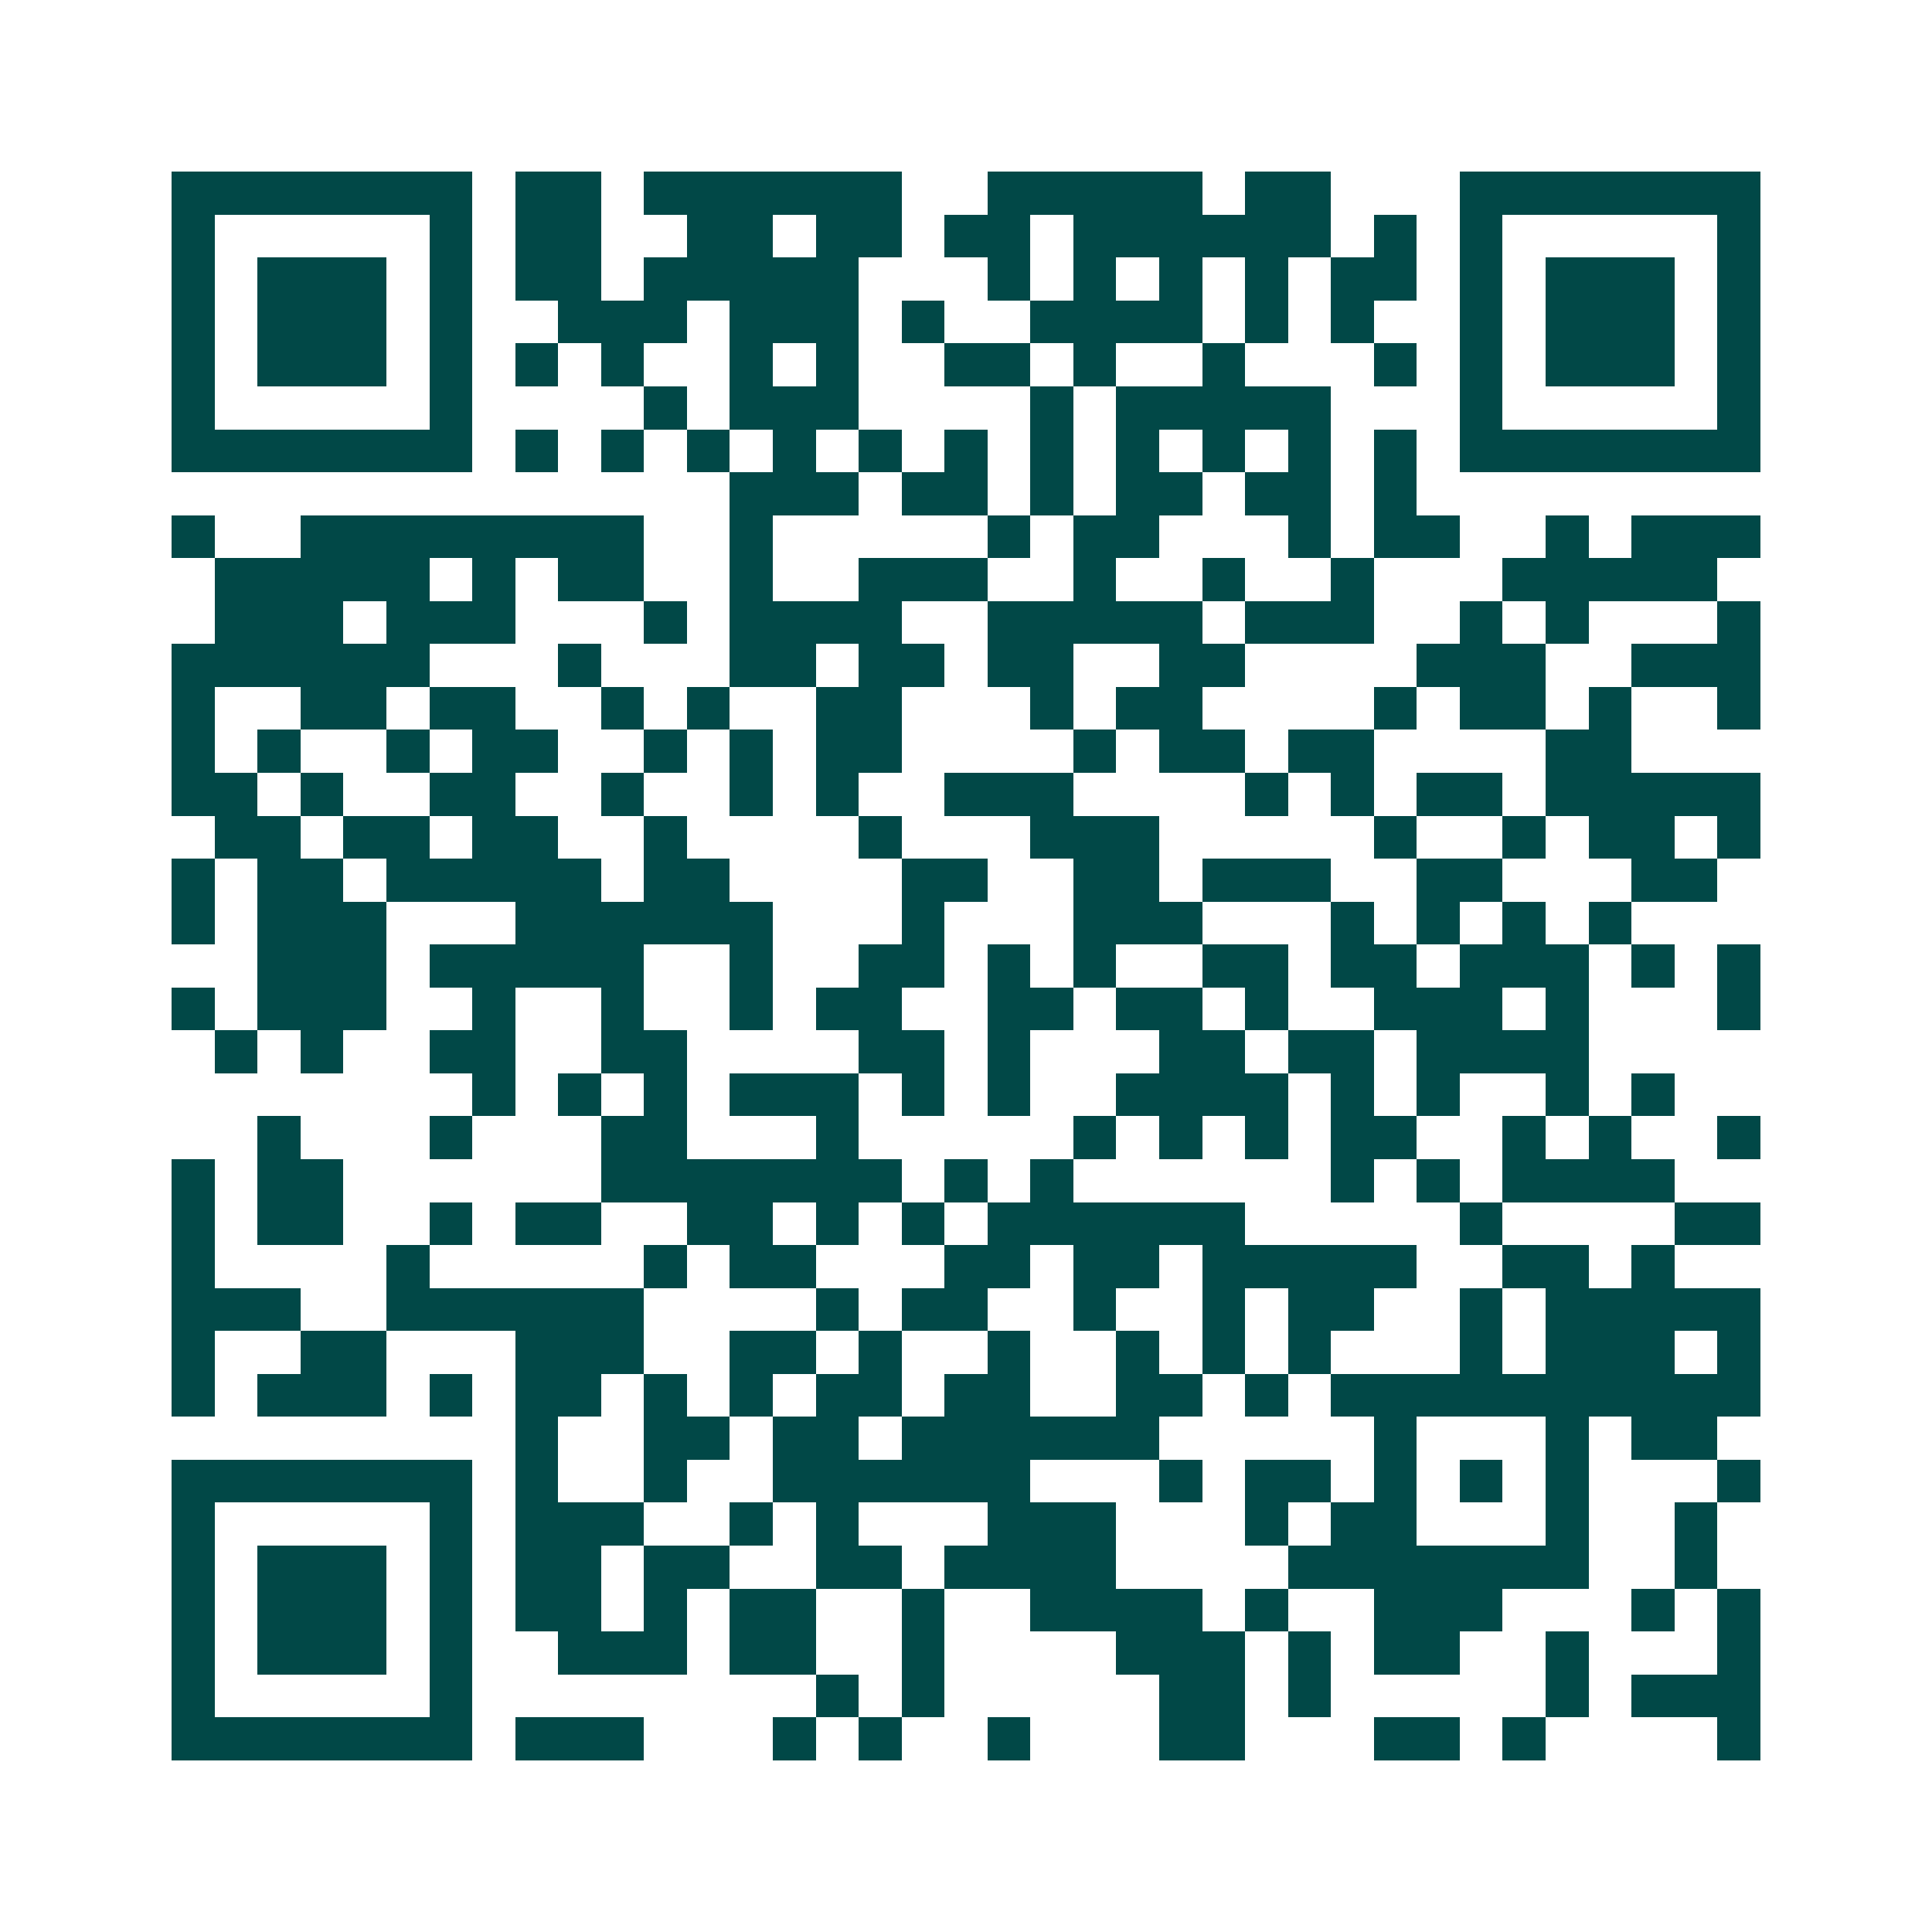 <svg xmlns="http://www.w3.org/2000/svg" width="200" height="200" viewBox="0 0 45 45" shape-rendering="crispEdges"><path fill="#ffffff" d="M0 0h45v45H0z"/><path stroke="#014847" d="M4 4.5h7m1 0h2m1 0h6m2 0h5m1 0h2m3 0h7M4 5.5h1m5 0h1m1 0h2m2 0h2m1 0h2m1 0h2m1 0h6m1 0h1m1 0h1m5 0h1M4 6.5h1m1 0h3m1 0h1m1 0h2m1 0h5m3 0h1m1 0h1m1 0h1m1 0h1m1 0h2m1 0h1m1 0h3m1 0h1M4 7.5h1m1 0h3m1 0h1m2 0h3m1 0h3m1 0h1m2 0h4m1 0h1m1 0h1m2 0h1m1 0h3m1 0h1M4 8.5h1m1 0h3m1 0h1m1 0h1m1 0h1m2 0h1m1 0h1m2 0h2m1 0h1m2 0h1m3 0h1m1 0h1m1 0h3m1 0h1M4 9.5h1m5 0h1m4 0h1m1 0h3m4 0h1m1 0h5m3 0h1m5 0h1M4 10.5h7m1 0h1m1 0h1m1 0h1m1 0h1m1 0h1m1 0h1m1 0h1m1 0h1m1 0h1m1 0h1m1 0h1m1 0h7M17 11.5h3m1 0h2m1 0h1m1 0h2m1 0h2m1 0h1M4 12.5h1m2 0h8m2 0h1m5 0h1m1 0h2m3 0h1m1 0h2m2 0h1m1 0h3M5 13.5h5m1 0h1m1 0h2m2 0h1m2 0h3m2 0h1m2 0h1m2 0h1m3 0h5M5 14.5h3m1 0h3m3 0h1m1 0h4m2 0h5m1 0h3m2 0h1m1 0h1m3 0h1M4 15.5h6m3 0h1m3 0h2m1 0h2m1 0h2m2 0h2m4 0h3m2 0h3M4 16.5h1m2 0h2m1 0h2m2 0h1m1 0h1m2 0h2m3 0h1m1 0h2m4 0h1m1 0h2m1 0h1m2 0h1M4 17.5h1m1 0h1m2 0h1m1 0h2m2 0h1m1 0h1m1 0h2m4 0h1m1 0h2m1 0h2m4 0h2M4 18.5h2m1 0h1m2 0h2m2 0h1m2 0h1m1 0h1m2 0h3m4 0h1m1 0h1m1 0h2m1 0h5M5 19.5h2m1 0h2m1 0h2m2 0h1m4 0h1m3 0h3m5 0h1m2 0h1m1 0h2m1 0h1M4 20.5h1m1 0h2m1 0h5m1 0h2m4 0h2m2 0h2m1 0h3m2 0h2m3 0h2M4 21.5h1m1 0h3m3 0h6m3 0h1m3 0h3m3 0h1m1 0h1m1 0h1m1 0h1M6 22.5h3m1 0h5m2 0h1m2 0h2m1 0h1m1 0h1m2 0h2m1 0h2m1 0h3m1 0h1m1 0h1M4 23.5h1m1 0h3m2 0h1m2 0h1m2 0h1m1 0h2m2 0h2m1 0h2m1 0h1m2 0h3m1 0h1m3 0h1M5 24.5h1m1 0h1m2 0h2m2 0h2m4 0h2m1 0h1m3 0h2m1 0h2m1 0h4M11 25.5h1m1 0h1m1 0h1m1 0h3m1 0h1m1 0h1m2 0h4m1 0h1m1 0h1m2 0h1m1 0h1M6 26.5h1m3 0h1m3 0h2m3 0h1m5 0h1m1 0h1m1 0h1m1 0h2m2 0h1m1 0h1m2 0h1M4 27.5h1m1 0h2m6 0h7m1 0h1m1 0h1m6 0h1m1 0h1m1 0h4M4 28.5h1m1 0h2m2 0h1m1 0h2m2 0h2m1 0h1m1 0h1m1 0h6m5 0h1m4 0h2M4 29.5h1m4 0h1m5 0h1m1 0h2m3 0h2m1 0h2m1 0h5m2 0h2m1 0h1M4 30.5h3m2 0h6m4 0h1m1 0h2m2 0h1m2 0h1m1 0h2m2 0h1m1 0h5M4 31.5h1m2 0h2m3 0h3m2 0h2m1 0h1m2 0h1m2 0h1m1 0h1m1 0h1m3 0h1m1 0h3m1 0h1M4 32.5h1m1 0h3m1 0h1m1 0h2m1 0h1m1 0h1m1 0h2m1 0h2m2 0h2m1 0h1m1 0h10M12 33.5h1m2 0h2m1 0h2m1 0h6m5 0h1m3 0h1m1 0h2M4 34.5h7m1 0h1m2 0h1m2 0h6m3 0h1m1 0h2m1 0h1m1 0h1m1 0h1m3 0h1M4 35.5h1m5 0h1m1 0h3m2 0h1m1 0h1m3 0h3m3 0h1m1 0h2m3 0h1m2 0h1M4 36.5h1m1 0h3m1 0h1m1 0h2m1 0h2m2 0h2m1 0h4m4 0h7m2 0h1M4 37.5h1m1 0h3m1 0h1m1 0h2m1 0h1m1 0h2m2 0h1m2 0h4m1 0h1m2 0h3m3 0h1m1 0h1M4 38.5h1m1 0h3m1 0h1m2 0h3m1 0h2m2 0h1m4 0h3m1 0h1m1 0h2m2 0h1m3 0h1M4 39.5h1m5 0h1m8 0h1m1 0h1m5 0h2m1 0h1m5 0h1m1 0h3M4 40.5h7m1 0h3m3 0h1m1 0h1m2 0h1m3 0h2m3 0h2m1 0h1m4 0h1"/></svg>
